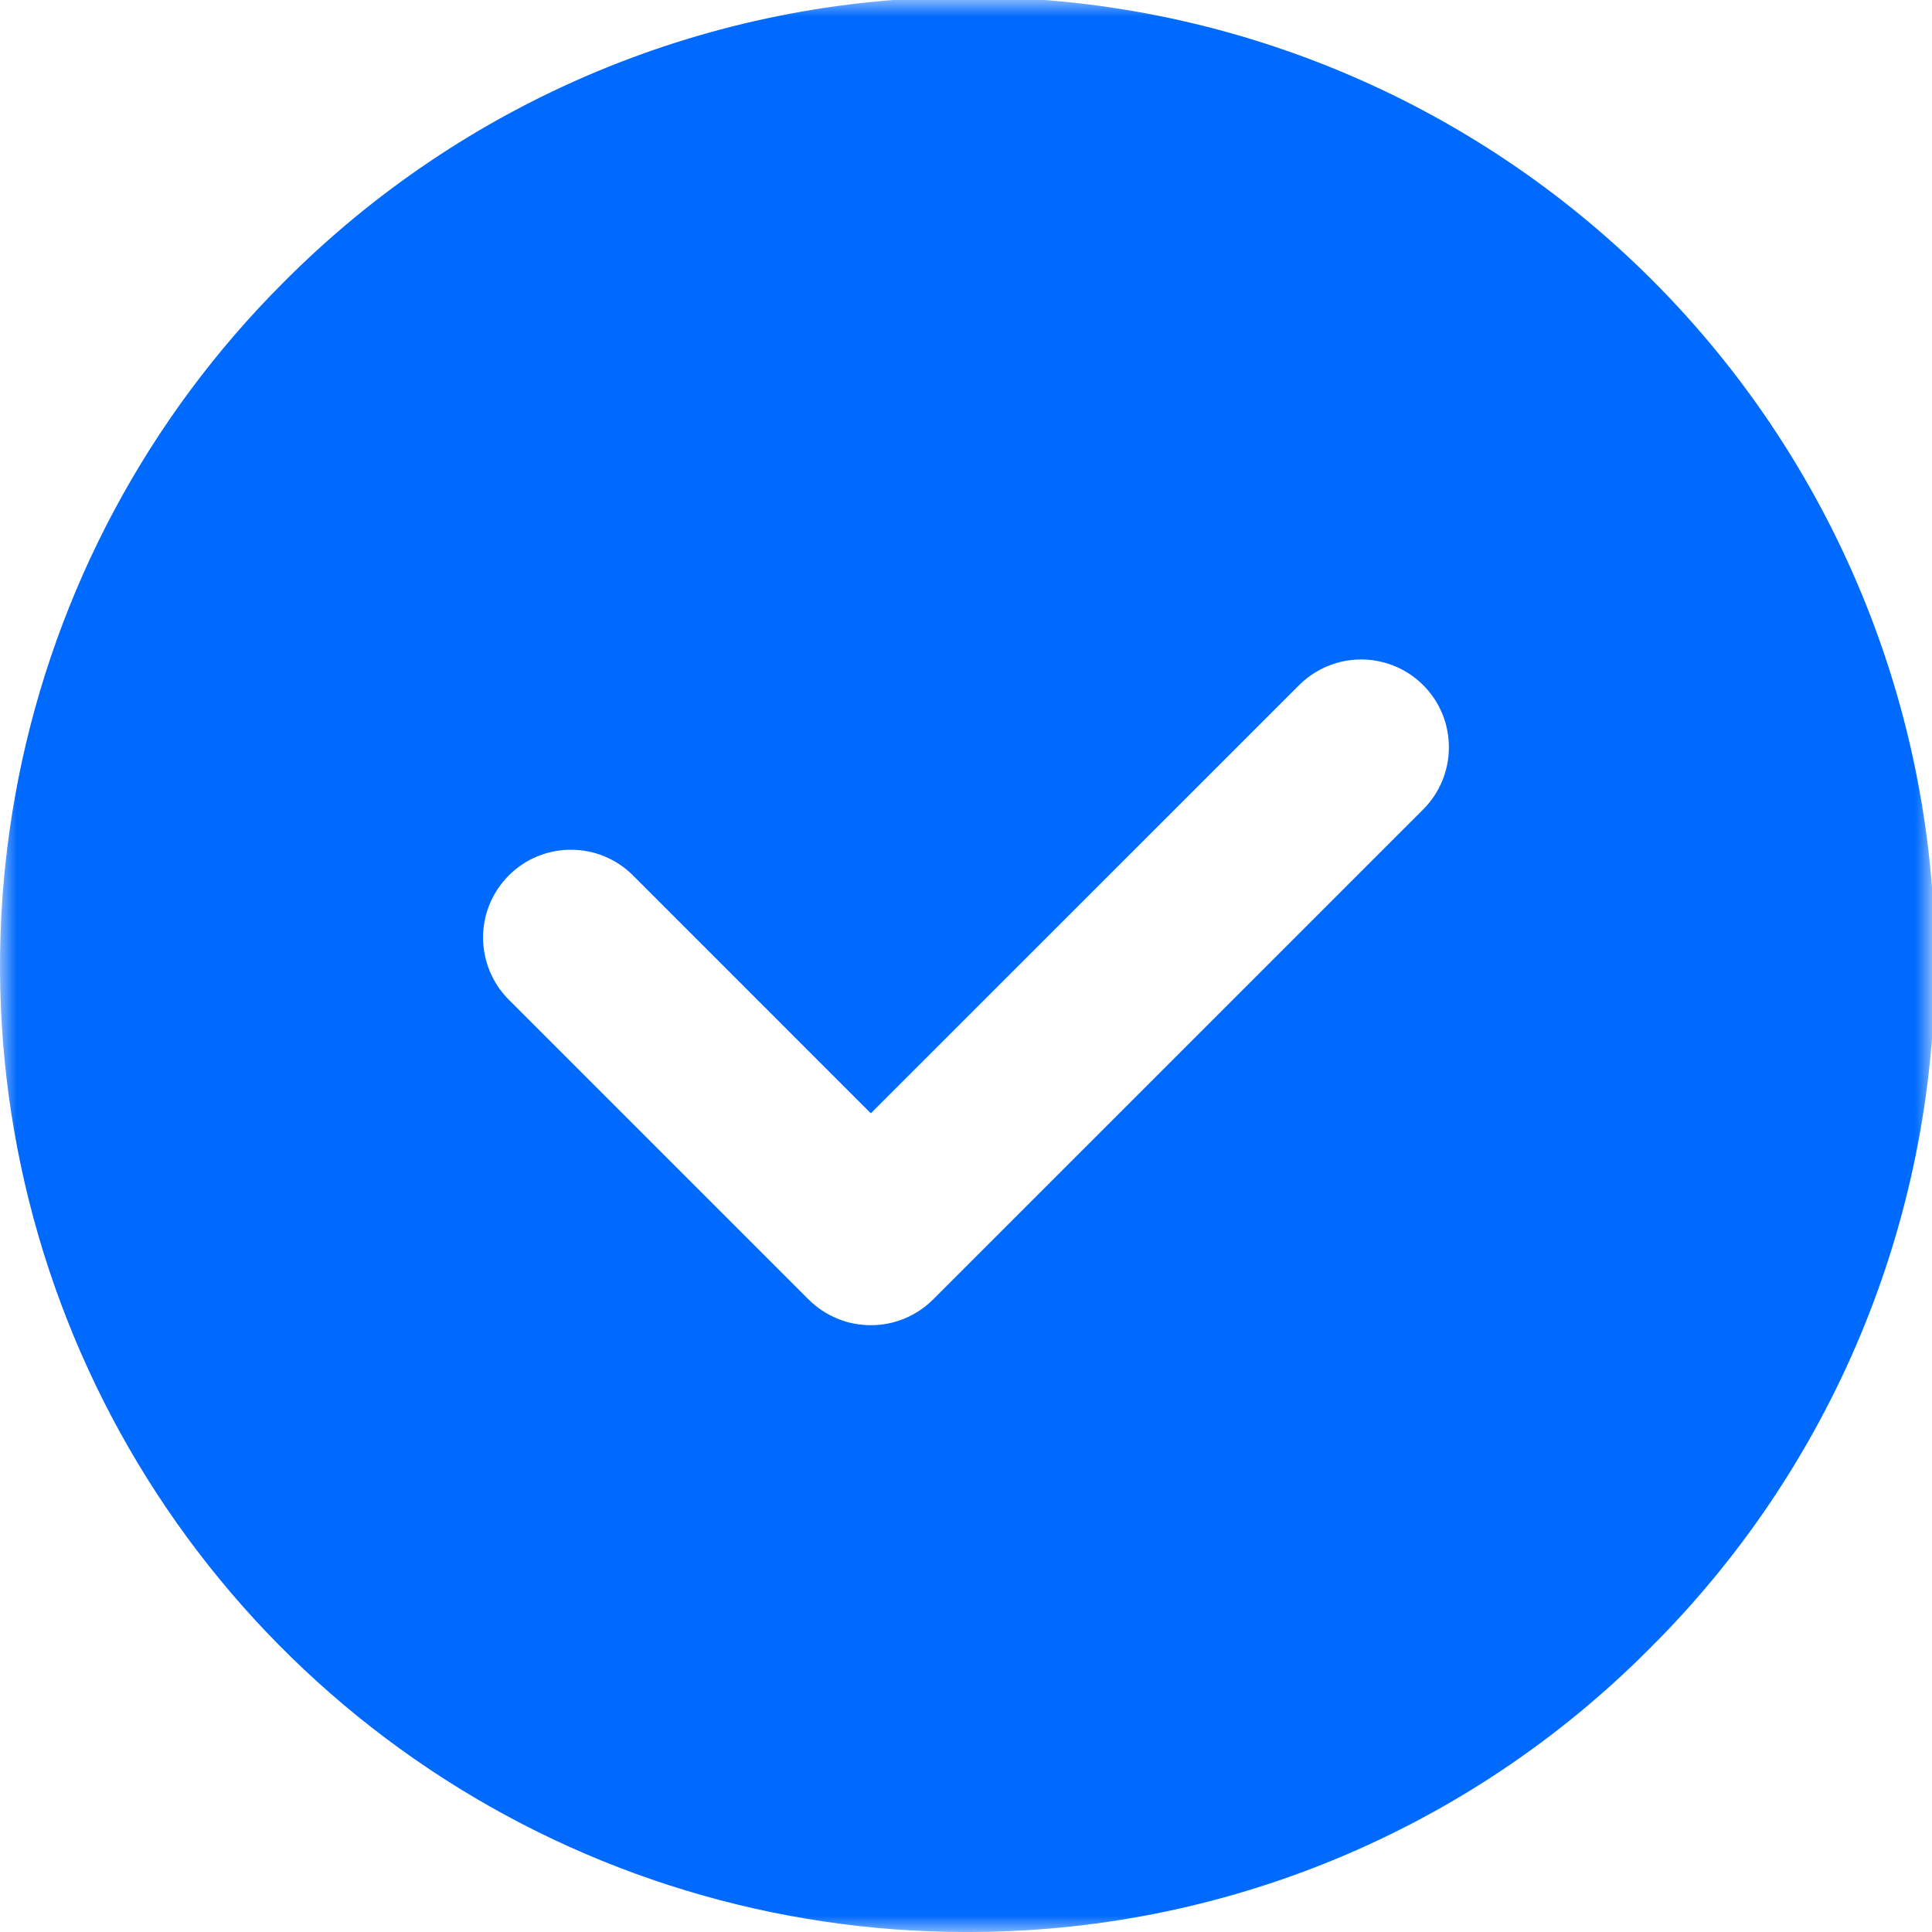 <svg width="58" height="58" viewBox="0 0 58 58" fill="none" xmlns="http://www.w3.org/2000/svg">
<g id="done-icon" clip-path="url(#clip0_54_49)">
<g id="Clip path group">
<mask id="mask0_54_49" style="mask-type:luminance" maskUnits="userSpaceOnUse" x="0" y="0" width="58" height="58">
<g id="clip-path">
<path id="icon-check-circle-mono (Background/Mask)" d="M58 0H0V58H58V0Z" fill="white"/>
</g>
</mask>
<g mask="url(#mask0_54_49)">
<g id="icon-check-circle-mono">
<path id="Vector" d="M29 58C23.264 58 17.658 56.299 12.889 53.112C8.12 49.926 4.403 45.397 2.208 40.098C0.013 34.799 -0.561 28.968 0.558 23.343C1.677 17.717 4.438 12.55 8.494 8.494C11.183 5.782 14.38 3.627 17.904 2.154C21.427 0.681 25.207 -0.081 29.026 -0.09C32.845 -0.098 36.628 0.648 40.158 2.106C43.688 3.563 46.895 5.704 49.596 8.404C52.296 11.104 54.437 14.312 55.894 17.842C57.352 21.372 58.098 25.155 58.09 28.974C58.081 32.793 57.319 36.572 55.846 40.096C54.373 43.619 52.218 46.817 49.506 49.506C46.819 52.207 43.624 54.349 40.104 55.807C36.584 57.265 32.81 58.01 29 58ZM17.136 25.51C16.615 25.51 16.105 25.665 15.672 25.955C15.239 26.245 14.902 26.657 14.702 27.138C14.503 27.62 14.451 28.15 14.553 28.661C14.654 29.172 14.905 29.642 15.274 30.011L24.278 39.015C24.774 39.508 25.444 39.784 26.143 39.784C26.842 39.784 27.512 39.508 28.008 39.015L42.726 24.298C42.971 24.053 43.165 23.762 43.298 23.441C43.563 22.795 43.563 22.07 43.298 21.424C43.132 21.024 42.87 20.67 42.535 20.395C42.2 20.12 41.802 19.932 41.377 19.848C40.951 19.763 40.512 19.785 40.097 19.911C39.682 20.037 39.305 20.264 38.998 20.57L26.143 33.422L19.002 26.28C18.757 26.035 18.466 25.841 18.146 25.708C17.826 25.576 17.483 25.509 17.136 25.51Z" fill="#006AFF"/>
</g>
</g>
</g>
</g>
<defs>
<clipPath id="clip0_54_49">
<rect width="58" height="58" fill="white"/>
</clipPath>
</defs>
</svg>
